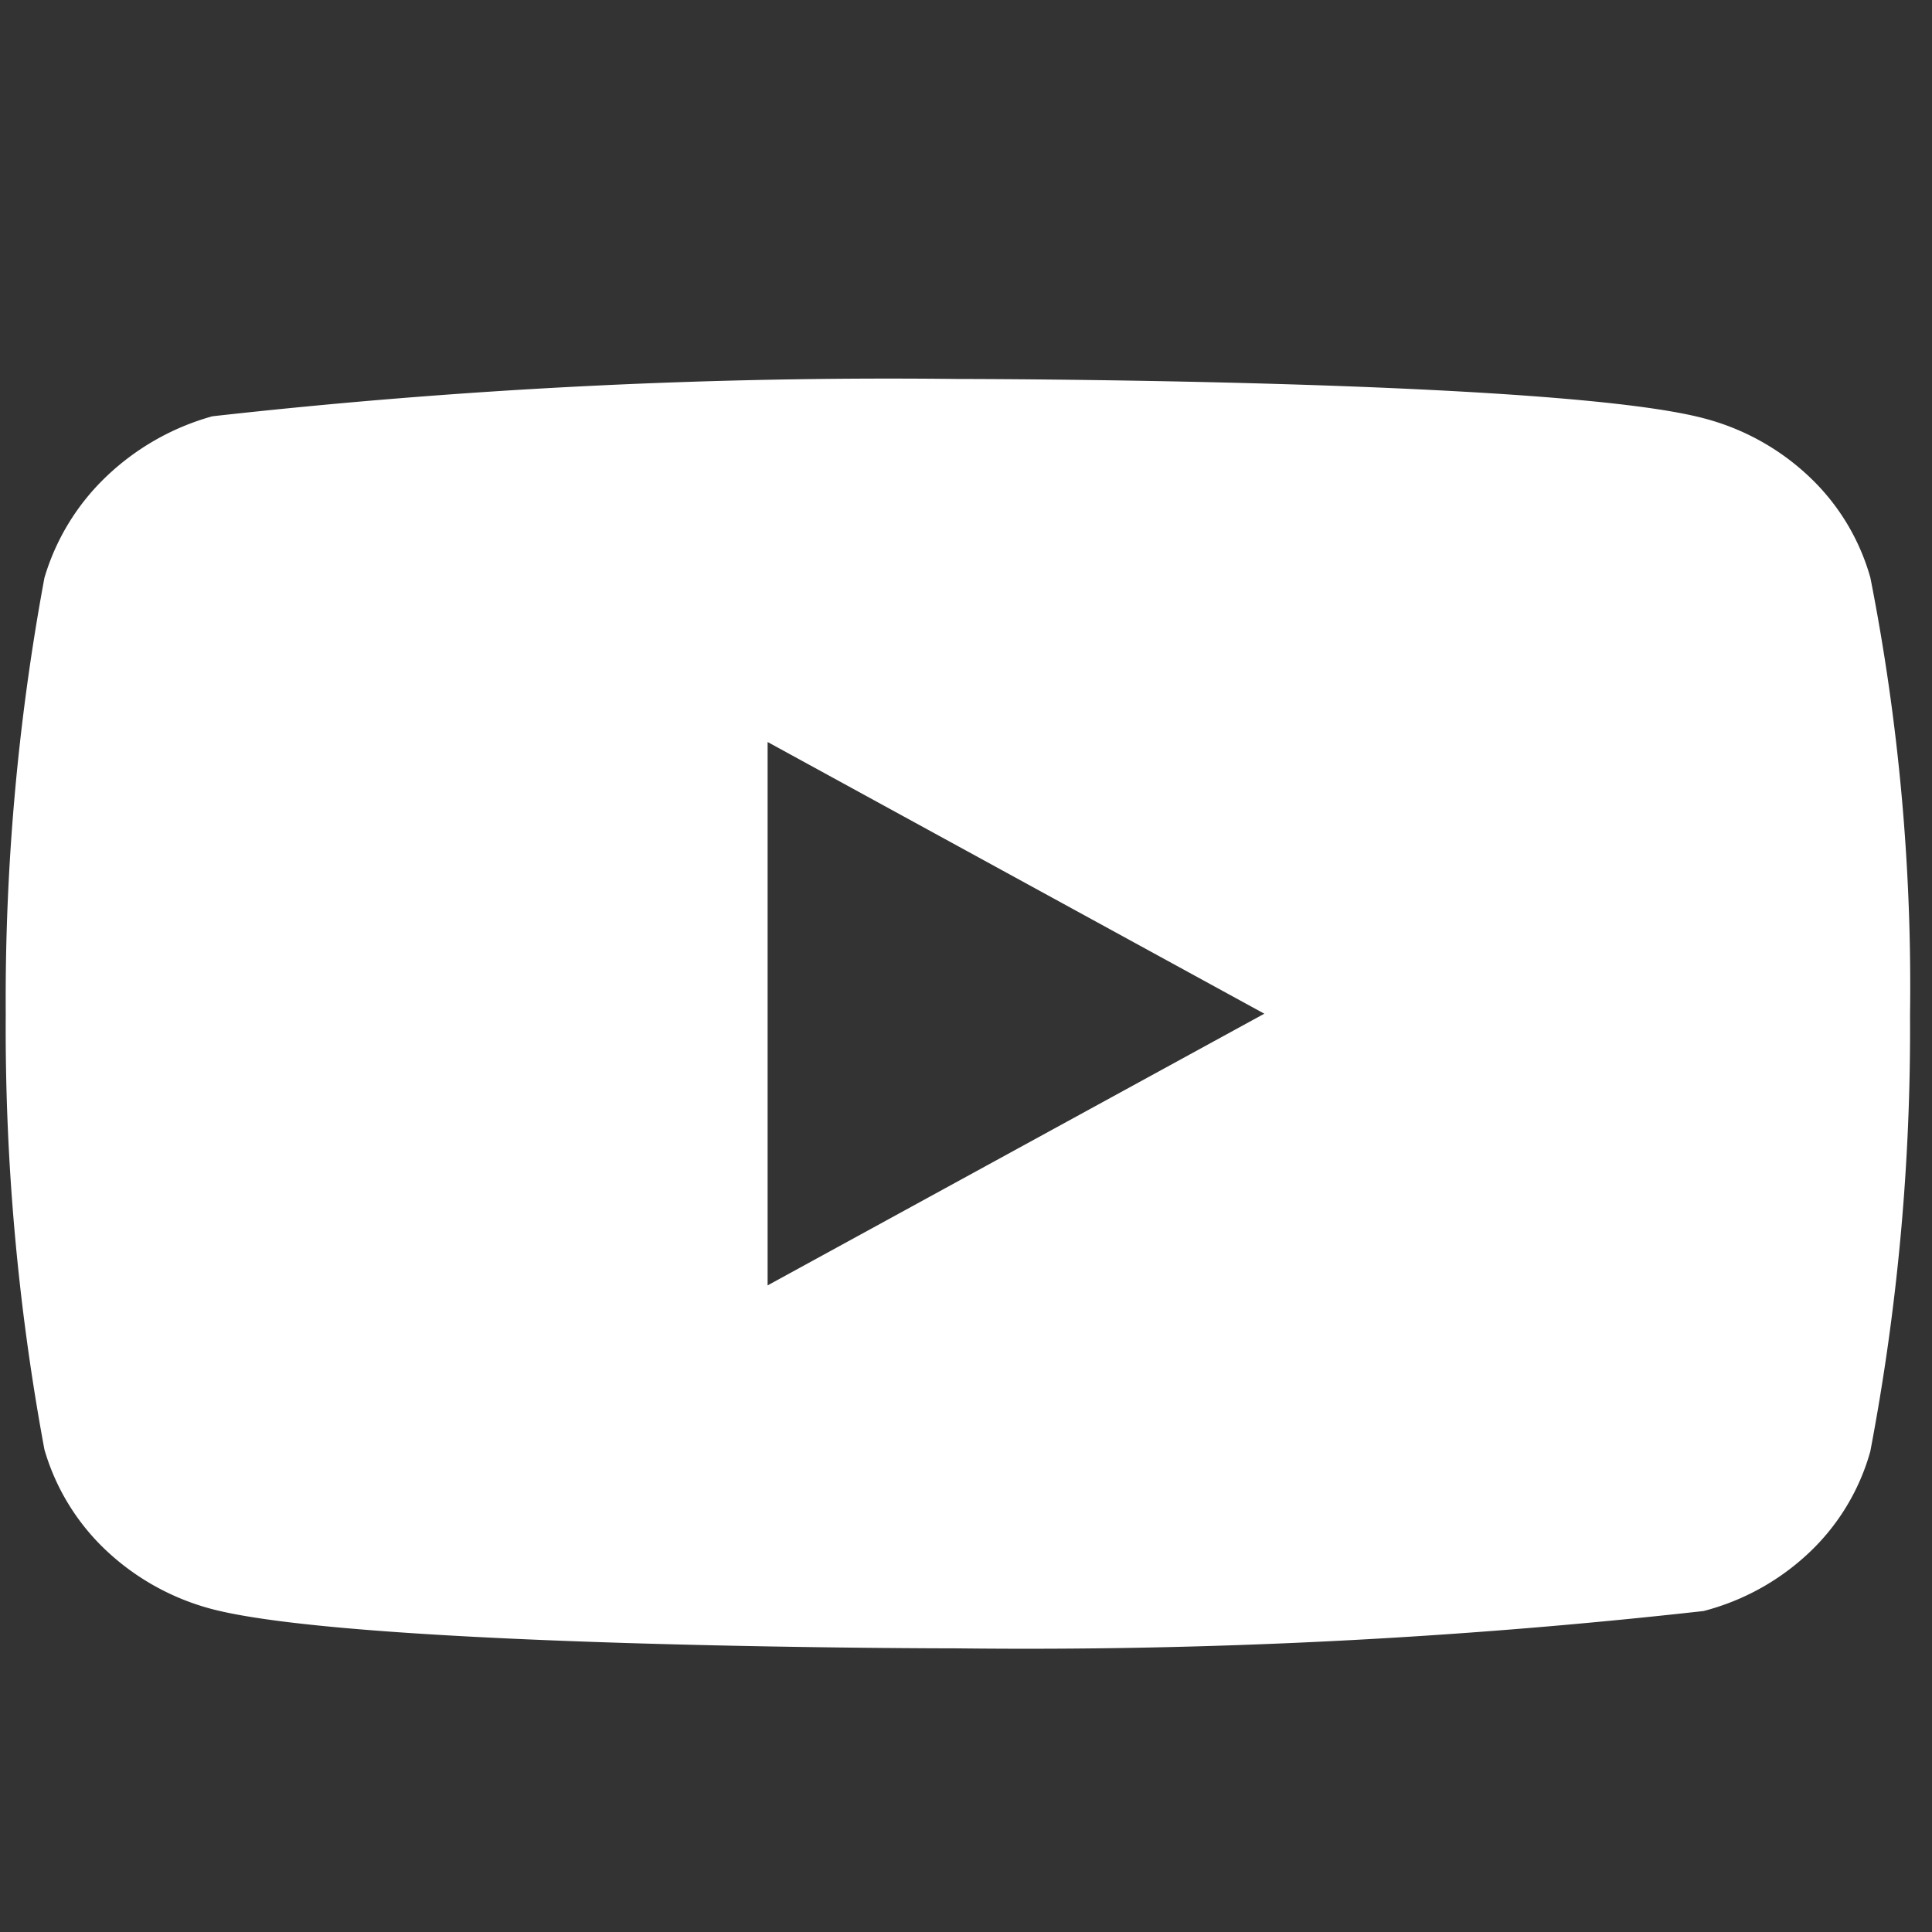 <svg xmlns="http://www.w3.org/2000/svg" width="32" height="32" viewBox="0 0 32 32">
  <rect x="0" y="0" width="32" height="32" fill="#333333" stroke="none"/>
  <g id="グループ_2274" data-name="グループ 2274" transform="translate(4501 -1462)">
    <path id="Icon_akar-youtube-fill" data-name="Icon akar-youtube-fill" d="M30.885,9.294a3.661,3.661,0,0,0-1.007-1.669A4.008,4.008,0,0,0,28.12,6.65C25.651,6,15.763,6,15.763,6a100.7,100.7,0,0,0-12.341.618,4.153,4.153,0,0,0-1.758,1A3.807,3.807,0,0,0,.641,9.293,38.232,38.232,0,0,0,0,16.513a38.163,38.163,0,0,0,.641,7.22A3.715,3.715,0,0,0,1.66,25.4a4.068,4.068,0,0,0,1.762.976c2.5.649,12.341.649,12.341.649a100.933,100.933,0,0,0,12.357-.618,4.008,4.008,0,0,0,1.758-.975,3.654,3.654,0,0,0,1.005-1.669,37.3,37.3,0,0,0,.658-7.222,34.932,34.932,0,0,0-.657-7.251ZM12.619,21.013v-9l8.227,4.5-8.227,4.5Z" transform="translate(-4500.905 1462.277)" fill="#fff"/>
    <rect id="長方形_1204" data-name="長方形 1204" width="32" height="32" transform="translate(-4501 1462)" fill="none"/>
  </g>
</svg>
